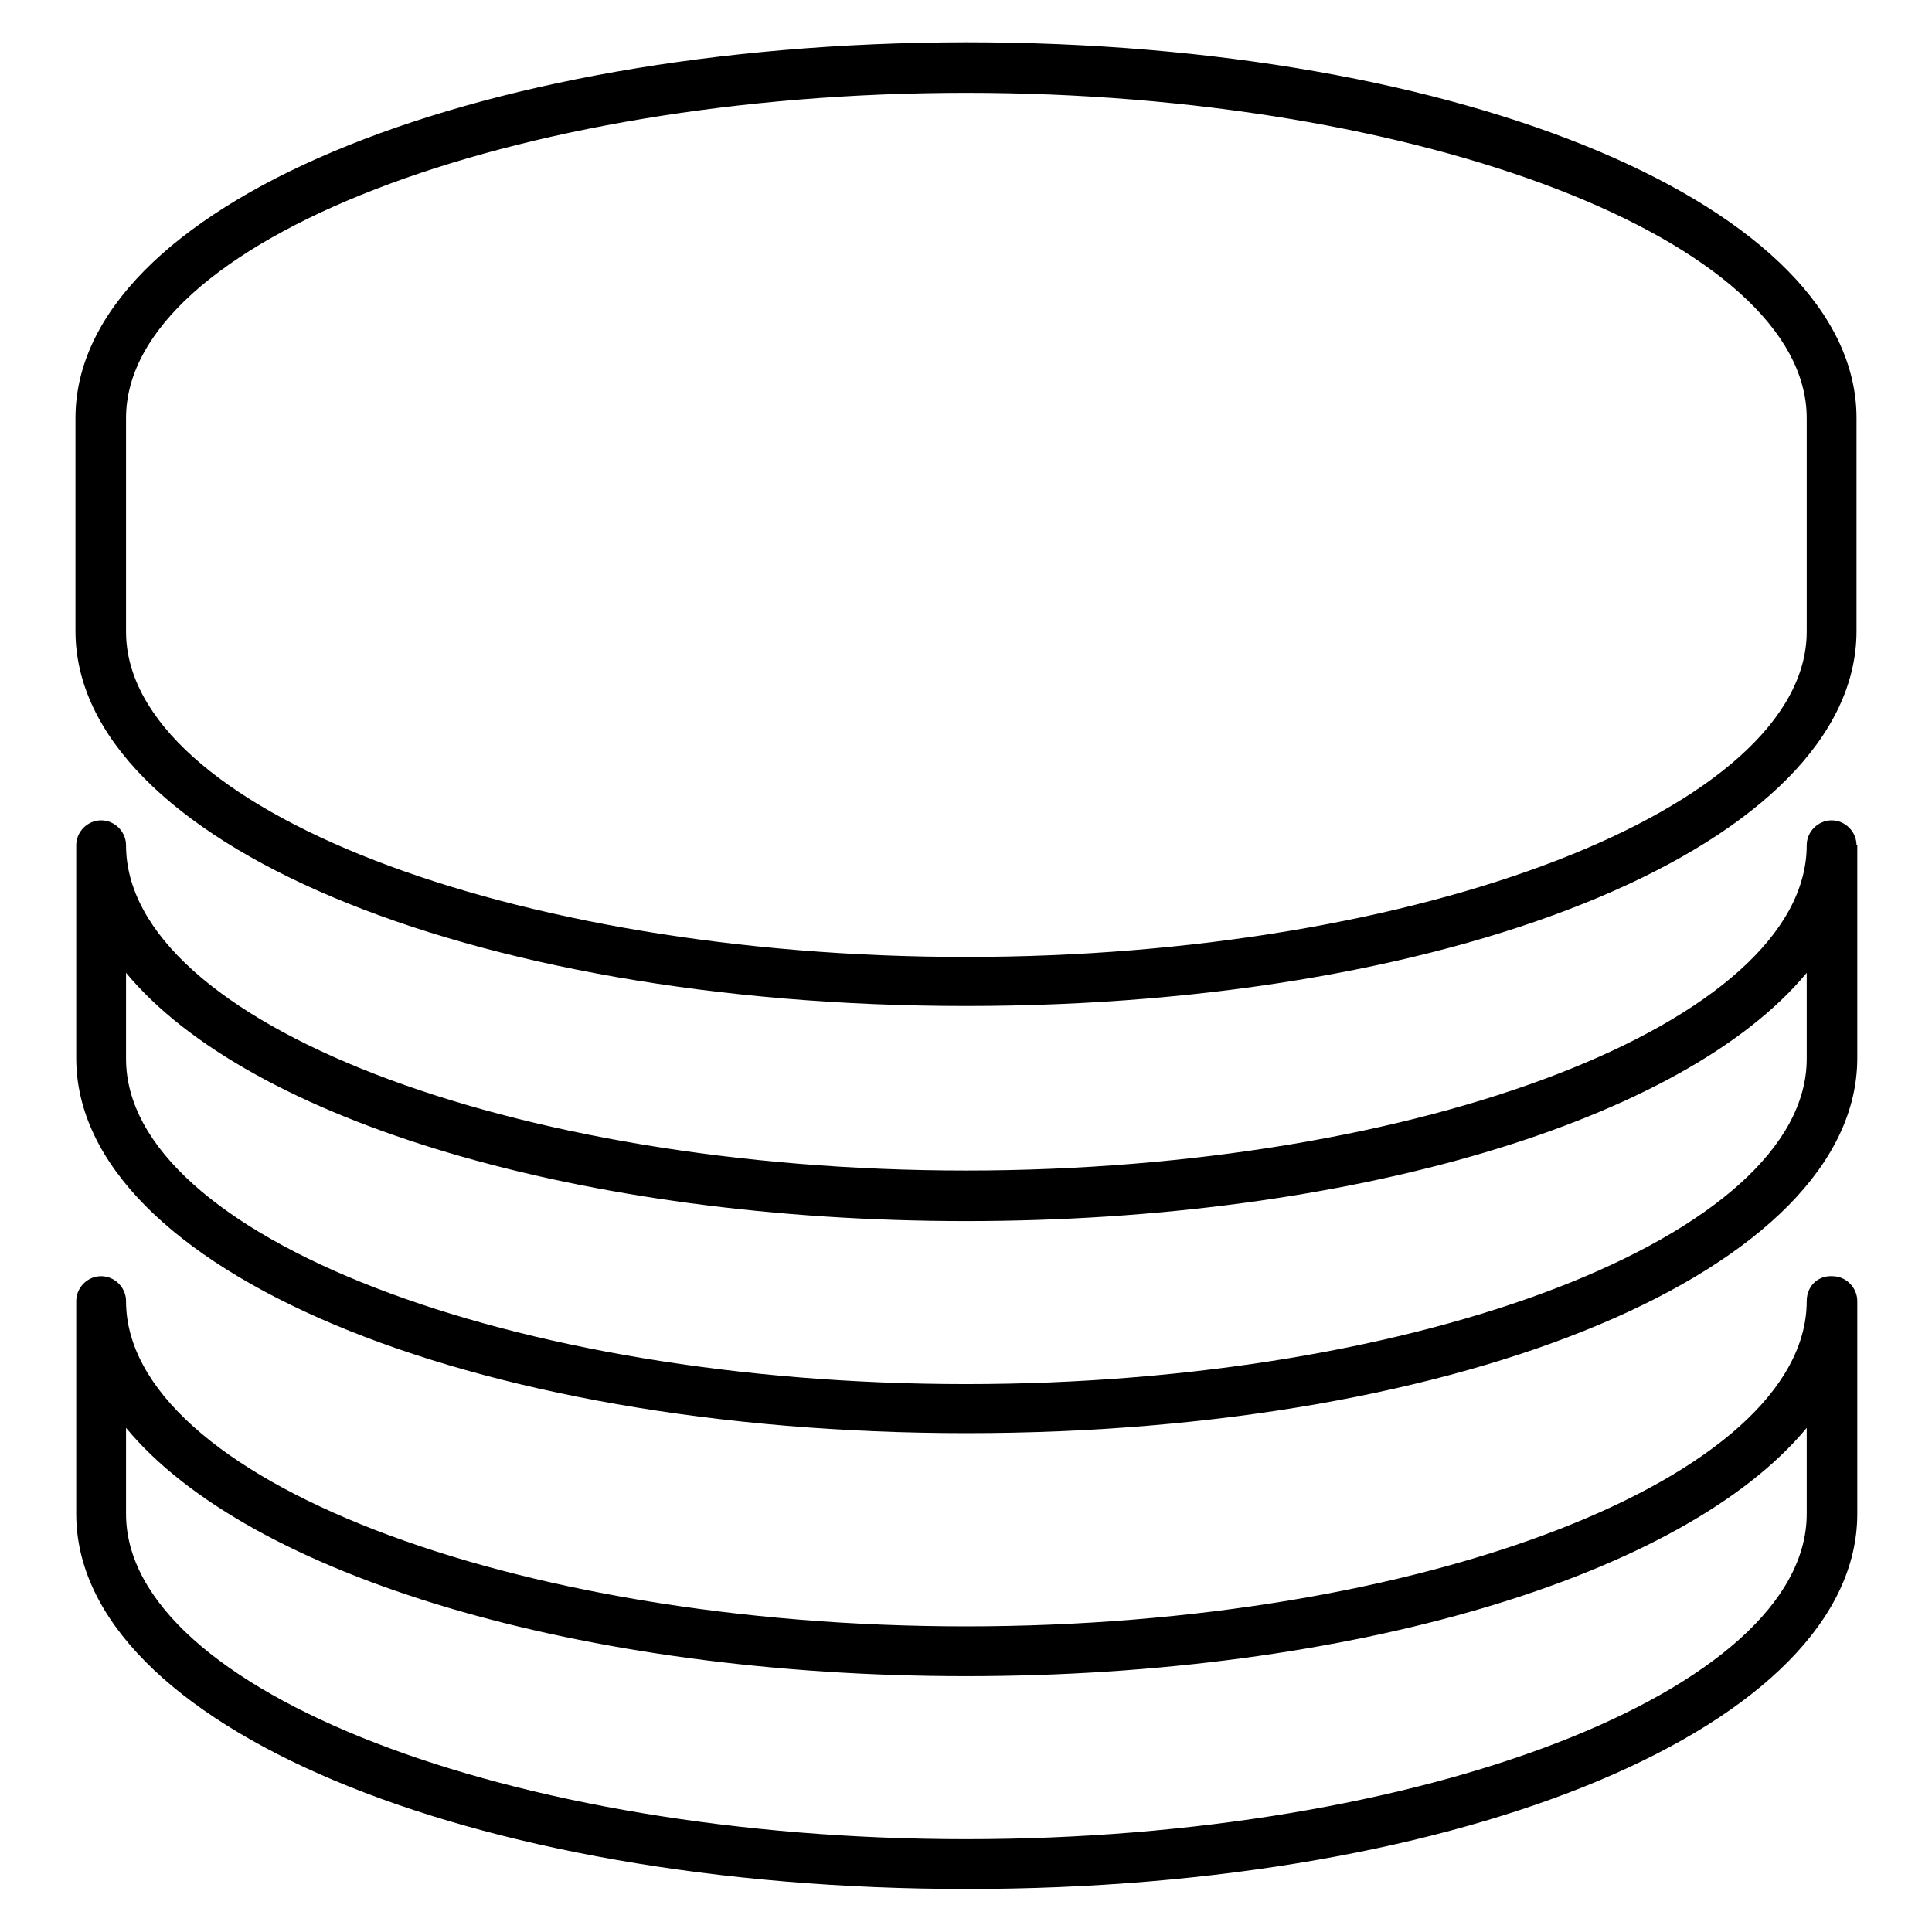 <?xml version="1.0" encoding="utf-8"?>
<!-- Svg Vector Icons : http://www.onlinewebfonts.com/icon -->
<!DOCTYPE svg PUBLIC "-//W3C//DTD SVG 1.1//EN" "http://www.w3.org/Graphics/SVG/1.1/DTD/svg11.dtd">
<svg version="1.1" xmlns="http://www.w3.org/2000/svg" xmlns:xlink="http://www.w3.org/1999/xlink" x="0px" y="0px" viewBox="0 0 256 256" enable-background="new 0 0 256 256" xml:space="preserve">
<g><g><g><path fill="#000000" d="M246,55.4c0-27.9-51.8-49.8-118-49.8C61.8,5.7,10,27.5,10,55.4v28.2c0,27.9,51.8,49.7,118,49.7c66.2,0,118-21.8,118-49.7L246,55.4L246,55.4z M239.4,83.7c0,23.3-51,43.1-111.4,43.1c-60.4,0-111.3-19.7-111.3-43.1V55.4c0-23.4,51-43.1,111.3-43.1c60.4,0,111.4,19.7,111.4,43.1V83.7z"/><path fill="#000000" d="M246,112c0-1.8-1.5-3.3-3.3-3.3c-1.8,0-3.3,1.5-3.3,3.3c0,23.4-51,43.1-111.4,43.1c-60.4,0-111.3-19.7-111.3-43.1c0-1.8-1.5-3.3-3.3-3.3c-1.8,0-3.3,1.5-3.3,3.3v28.2c0,27.9,51.8,49.7,118,49.7c66.2,0,118-21.8,118-49.7V112z M239.4,140.3c0,23.4-51,43.1-111.4,43.1c-60.4,0-111.3-19.7-111.3-43.1v-11.4c16.3,19.7,60.5,32.9,111.3,32.9c50.8,0,95.1-13.2,111.4-32.9V140.3z"/><path fill="#000000" d="M239.4,172.4c0,23.4-51,43.1-111.4,43.1c-60.4,0-111.3-19.7-111.3-43.1c0-1.8-1.5-3.3-3.3-3.3c-1.8,0-3.3,1.5-3.3,3.3v28.2c0,27.9,51.8,49.7,118,49.7c66.2,0,118-21.8,118-49.7v-28.2c0-1.8-1.5-3.3-3.3-3.3C240.8,169,239.4,170.5,239.4,172.4z M239.4,200.6c0,23.4-51,43.1-111.4,43.1c-60.4,0-111.3-19.7-111.3-43.1v-11.4c16.3,19.7,60.5,32.9,111.3,32.9c50.8,0,95.1-13.2,111.4-32.9V200.6z"/></g><g></g><g></g><g></g><g></g><g></g><g></g><g></g><g></g><g></g><g></g><g></g><g></g><g></g><g></g><g></g></g></g>
</svg>